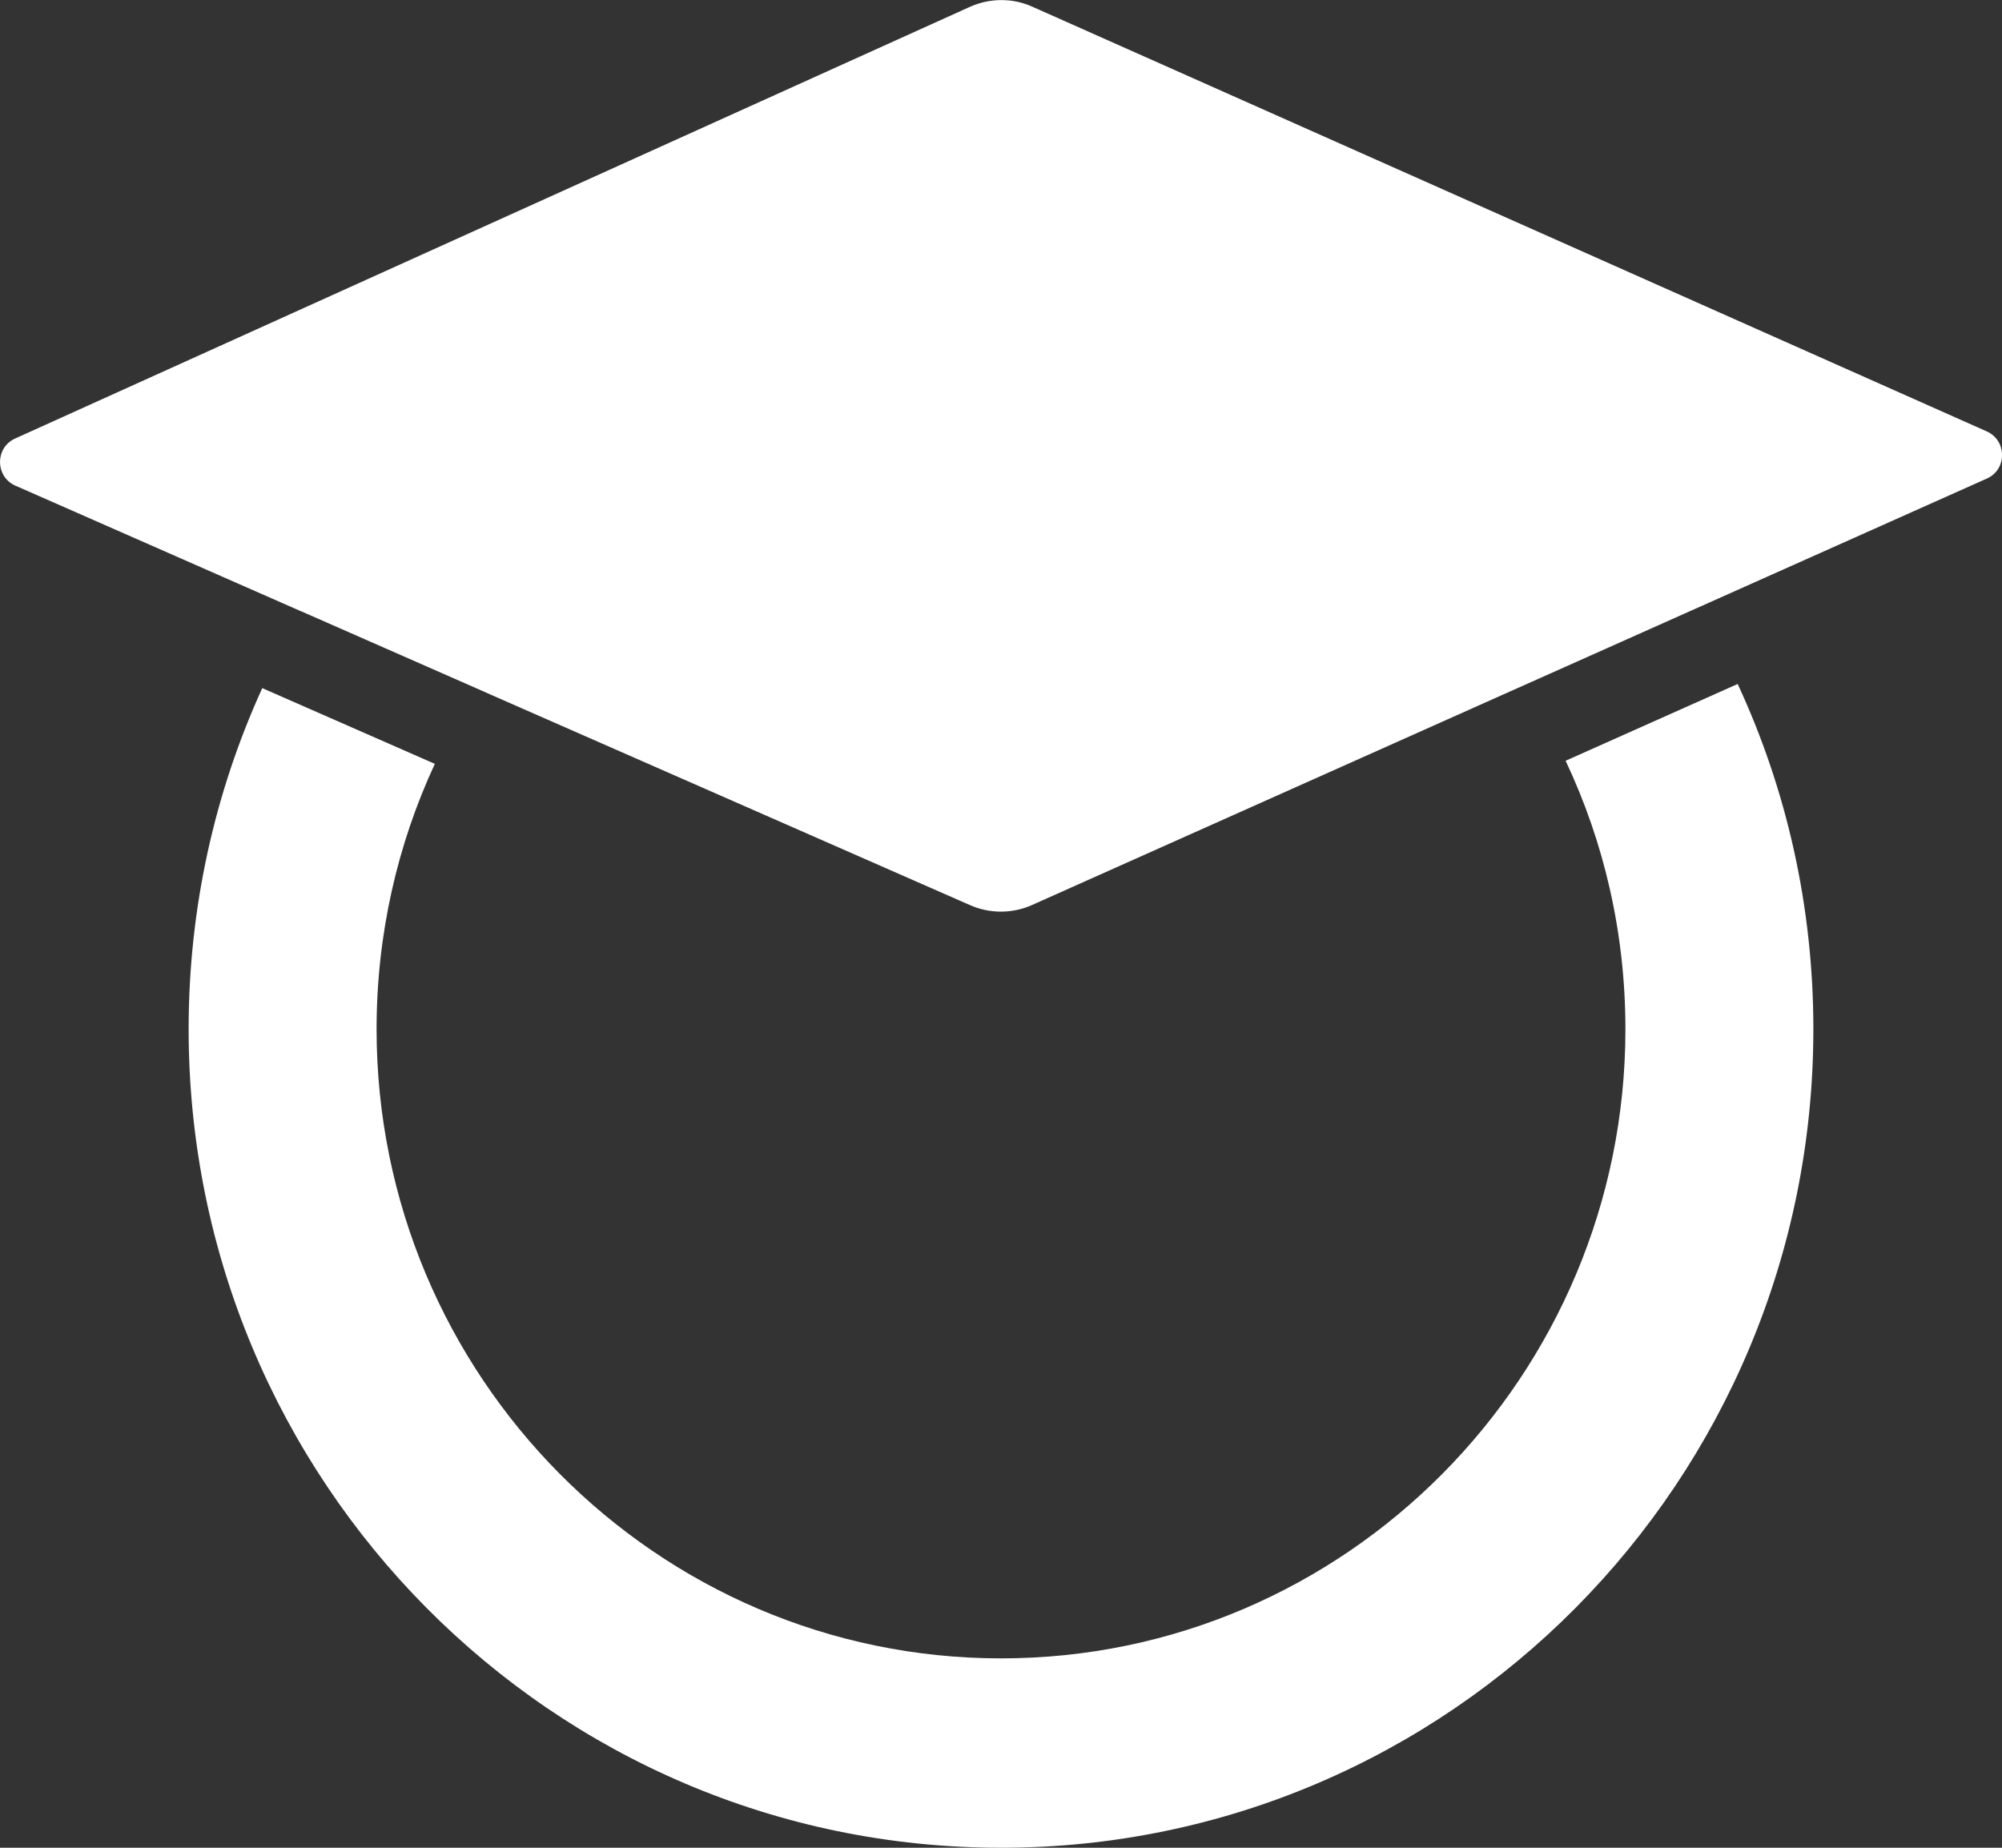 <?xml version="1.0" encoding="UTF-8"?> <svg xmlns="http://www.w3.org/2000/svg" width="117" height="108" viewBox="0 0 117 108" fill="none"><rect x="0" y="0" width="117" height="108" fill="#333333" stroke="none"/><g id="Layer_1" clip-path="url(#clip0_799_7050)"><path id="Vector" d="M101.552 39.978L91.497 44.466C93.744 49.225 94.992 54.538 94.992 60.153C94.992 80.429 78.626 96.931 58.505 96.931C38.384 96.931 22.008 80.429 22.008 60.153C22.008 54.619 23.226 49.356 25.413 44.647L15.577 40.33L15.328 40.219C12.562 46.287 11.024 53.039 11.024 60.153C11.024 86.577 32.283 108 58.505 108C84.727 108 105.976 86.577 105.976 60.153C105.976 52.949 104.398 46.106 101.552 39.978Z" fill="white"></path><path id="Vector_2" d="M116.111 27.973L99.286 35.49L99.216 35.52L89.051 40.058L88.212 40.431L60.312 52.898C59.164 53.411 57.846 53.411 56.698 52.908L28.678 40.602L27.84 40.23L17.654 35.752L17.574 35.721L0.899 28.386C-0.29 27.863 -0.3 26.162 0.889 25.629L56.678 0.402C57.846 -0.121 59.174 -0.131 60.332 0.392L116.111 25.216C117.3 25.75 117.3 27.45 116.111 27.973Z" fill="white"></path></g><defs><clipPath id="clip0_799_7050"><rect width="117" height="108" fill="white"></rect></clipPath></defs></svg> 